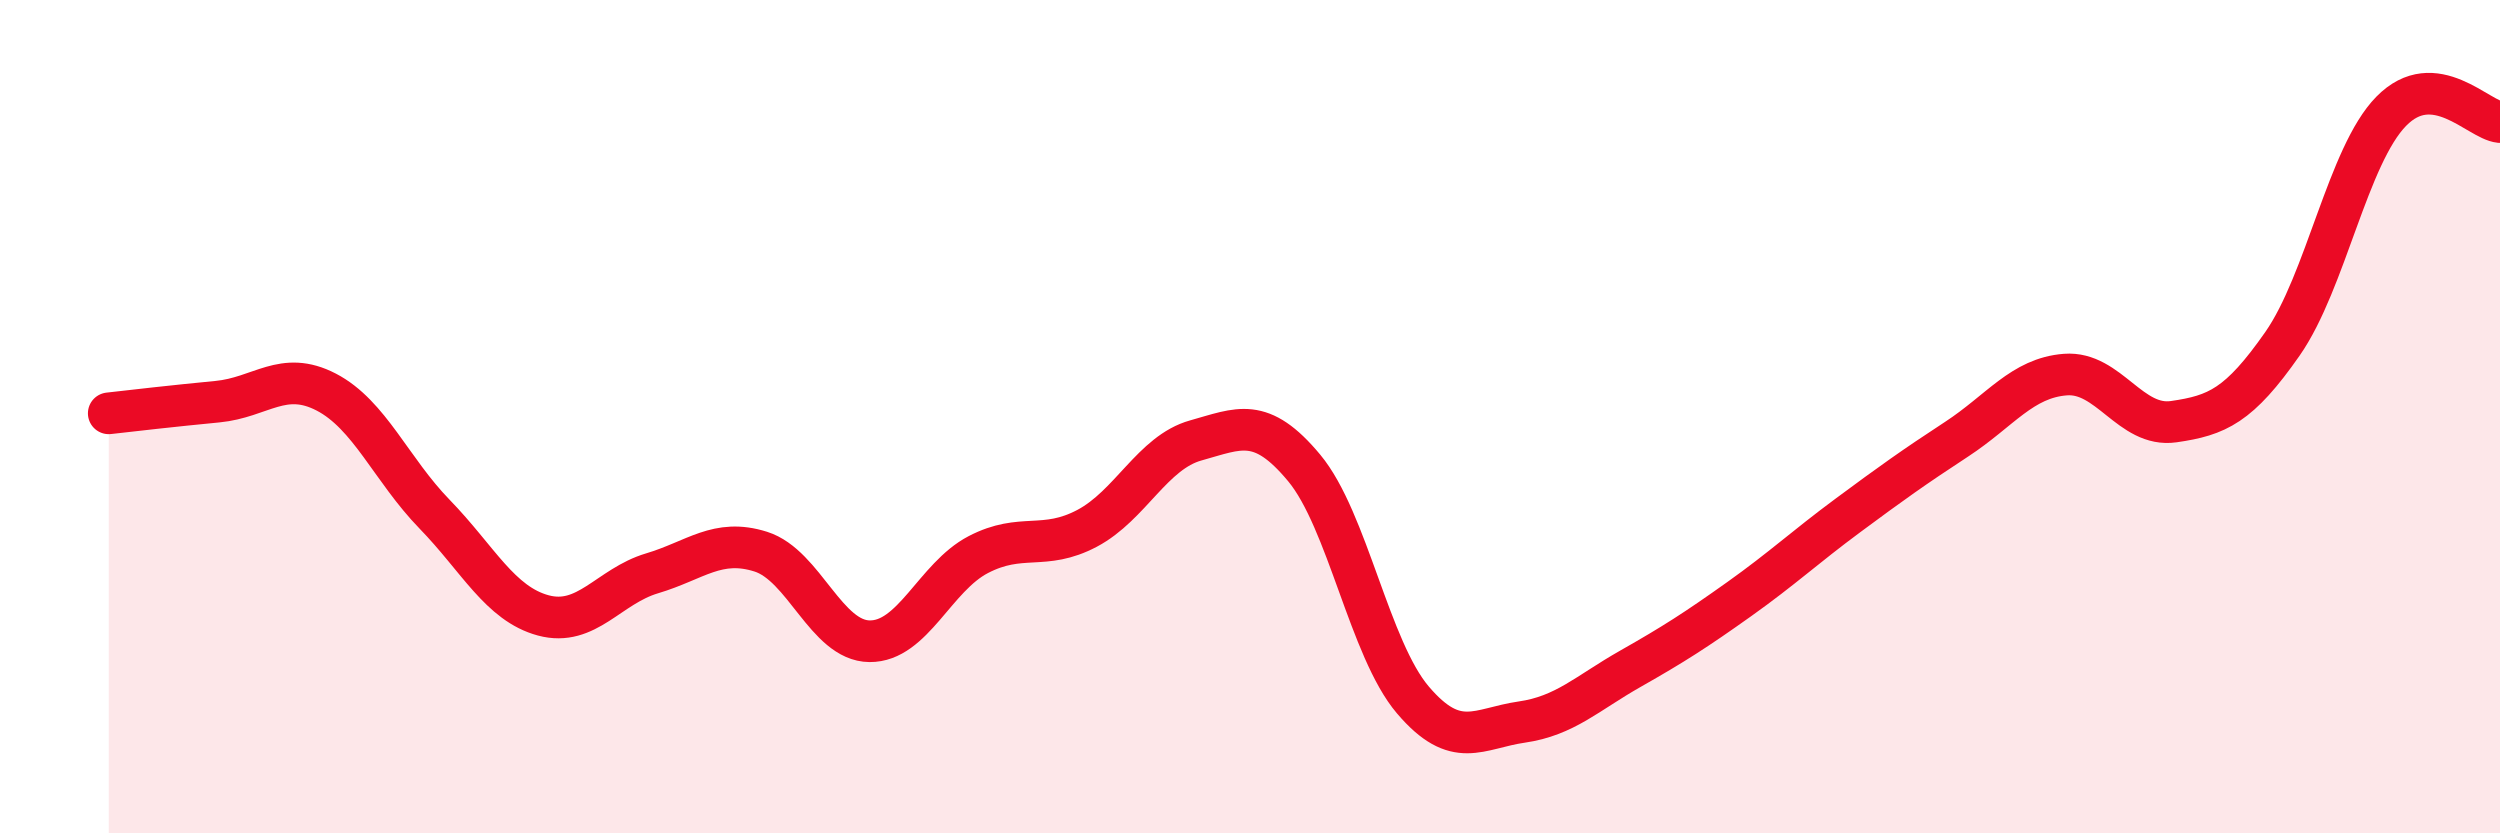 
    <svg width="60" height="20" viewBox="0 0 60 20" xmlns="http://www.w3.org/2000/svg">
      <path
        d="M 2.61,9.92 C 3.13,9.86 4.18,9.74 5.22,9.64 C 6.26,9.54 6.79,8.87 7.83,9.41 C 8.87,9.95 9.39,11.27 10.43,12.34 C 11.47,13.41 12,14.49 13.04,14.77 C 14.08,15.05 14.61,14.07 15.65,13.76 C 16.69,13.45 17.22,12.91 18.26,13.24 C 19.3,13.57 19.83,15.38 20.87,15.39 C 21.91,15.4 22.44,13.85 23.48,13.31 C 24.52,12.77 25.05,13.23 26.09,12.68 C 27.13,12.13 27.66,10.86 28.7,10.57 C 29.74,10.28 30.26,9.98 31.3,11.23 C 32.34,12.48 32.87,15.58 33.91,16.8 C 34.95,18.02 35.48,17.48 36.52,17.33 C 37.56,17.18 38.09,16.64 39.13,16.05 C 40.17,15.46 40.7,15.12 41.74,14.38 C 42.78,13.64 43.31,13.14 44.35,12.37 C 45.39,11.6 45.92,11.22 46.96,10.54 C 48,9.86 48.53,9.07 49.57,8.99 C 50.61,8.91 51.13,10.27 52.17,10.12 C 53.21,9.97 53.74,9.74 54.78,8.25 C 55.82,6.76 56.35,3.73 57.39,2.67 C 58.43,1.61 59.48,2.88 60,2.93L60 20L2.61 20Z"
        fill="#EB0A25"
        opacity="0.1"
        stroke-linecap="round"
        stroke-linejoin="round"
      />
      <path
        d="M 2.61,9.92 C 3.13,9.86 4.18,9.74 5.22,9.64 C 6.26,9.54 6.79,8.87 7.83,9.41 C 8.87,9.95 9.39,11.27 10.43,12.34 C 11.47,13.41 12,14.49 13.04,14.77 C 14.08,15.05 14.61,14.07 15.65,13.76 C 16.69,13.45 17.22,12.91 18.26,13.24 C 19.3,13.57 19.83,15.38 20.87,15.39 C 21.91,15.4 22.44,13.85 23.48,13.31 C 24.52,12.77 25.05,13.23 26.09,12.68 C 27.13,12.13 27.66,10.86 28.7,10.57 C 29.74,10.28 30.26,9.98 31.3,11.23 C 32.34,12.48 32.87,15.58 33.91,16.8 C 34.95,18.02 35.48,17.48 36.52,17.33 C 37.56,17.18 38.09,16.64 39.13,16.05 C 40.17,15.46 40.7,15.12 41.74,14.38 C 42.78,13.64 43.31,13.14 44.35,12.37 C 45.39,11.6 45.92,11.22 46.96,10.54 C 48,9.86 48.53,9.07 49.57,8.99 C 50.61,8.91 51.13,10.27 52.17,10.12 C 53.21,9.97 53.74,9.74 54.78,8.25 C 55.82,6.76 56.35,3.73 57.39,2.67 C 58.43,1.61 59.48,2.88 60,2.93"
        stroke="#EB0A25"
        stroke-width="1"
        fill="none"
        stroke-linecap="round"
        stroke-linejoin="round"
      />
    </svg>
  